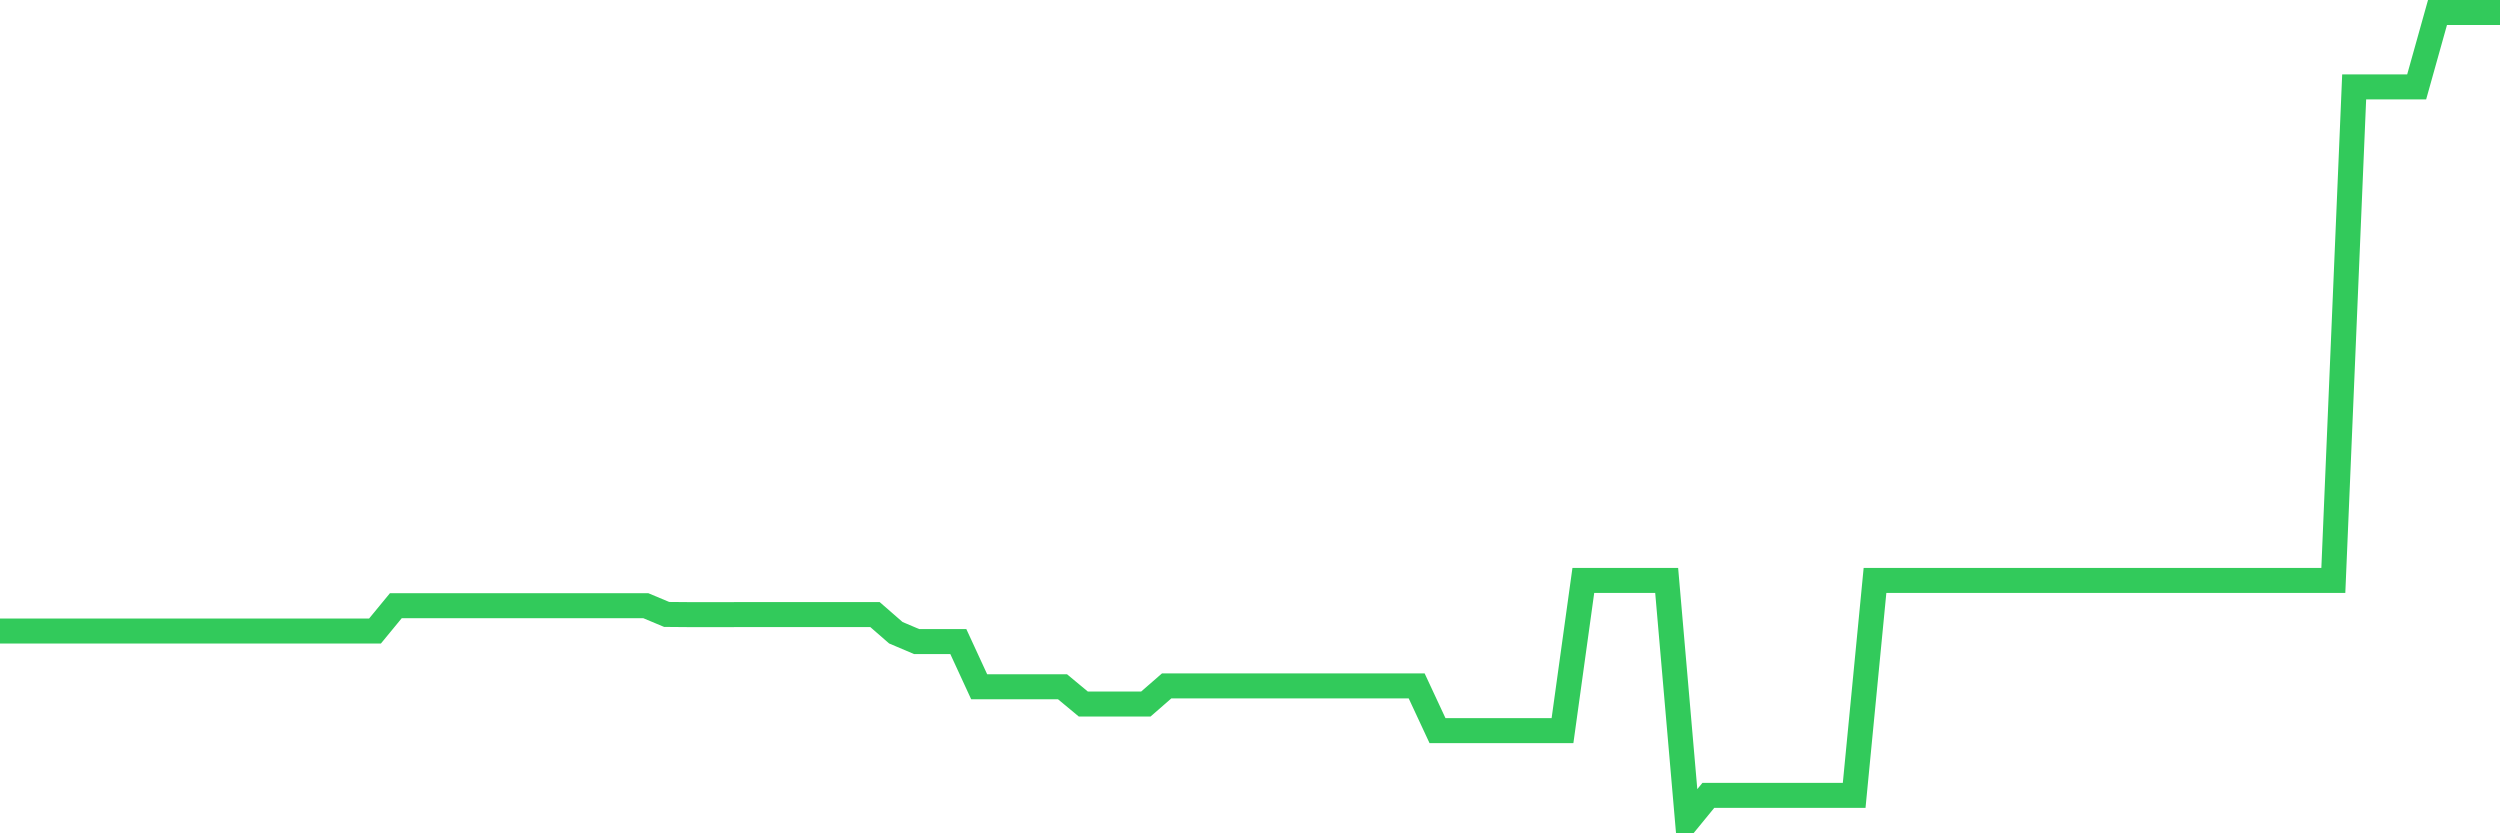 <svg
  xmlns="http://www.w3.org/2000/svg"
  xmlns:xlink="http://www.w3.org/1999/xlink"
  width="120"
  height="40"
  viewBox="0 0 120 40"
  preserveAspectRatio="none"
>
  <polyline
    points="0,30.289 1,30.289 2,30.289 3,30.289 4,30.289 5,30.289 6,30.289 7,30.289 8,30.289 9,30.289 10,30.289 11,30.289 12,30.289 13,30.289 14,30.289 15,30.289 16,30.289 17,30.289 18,30.289 19,29.074 20,29.074 21,29.074 22,29.074 23,29.074 24,29.074 25,29.074 26,29.074 27,29.074 28,29.074 29,29.074 30,29.074 31,29.074 32,29.493 33,29.501 34,29.501 35,29.501 36,29.5 37,29.5 38,29.5 39,29.5 40,29.5 41,29.5 42,29.5 43,30.371 44,30.796 45,30.796 46,30.796 47,32.964 48,32.964 49,32.964 50,32.964 51,32.964 52,33.794 53,33.794 54,33.794 55,33.794 56,32.923 57,32.923 58,32.923 59,32.923 60,32.923 61,32.923 62,32.923 63,32.923 64,32.923 65,32.923 66,32.923 67,32.923 68,32.923 69,35.07 70,35.07 71,35.07 72,35.07 73,35.07 74,35.07 75,35.07 76,27.86 77,27.86 78,27.86 79,27.86 80,27.86 81,39.4 82,38.179 83,38.179 84,38.179 85,38.179 86,38.179 87,38.179 88,38.179 89,38.179 90,27.86 91,27.86 92,27.86 93,27.86 94,27.86 95,27.86 96,27.86 97,27.86 98,27.86 99,27.86 100,27.86 101,27.86 102,27.86 103,27.86 104,27.86 105,27.86 106,27.86 107,27.86 108,27.86 109,27.86 110,27.86 111,27.86 112,27.86 113,4.171 114,4.171 115,4.171 116,4.171 117,0.6 118,0.6 119,0.6 120,0.6"
    fill="none"
    stroke="#32ca5b"
    stroke-width="1.2"
  >
  </polyline>
</svg>